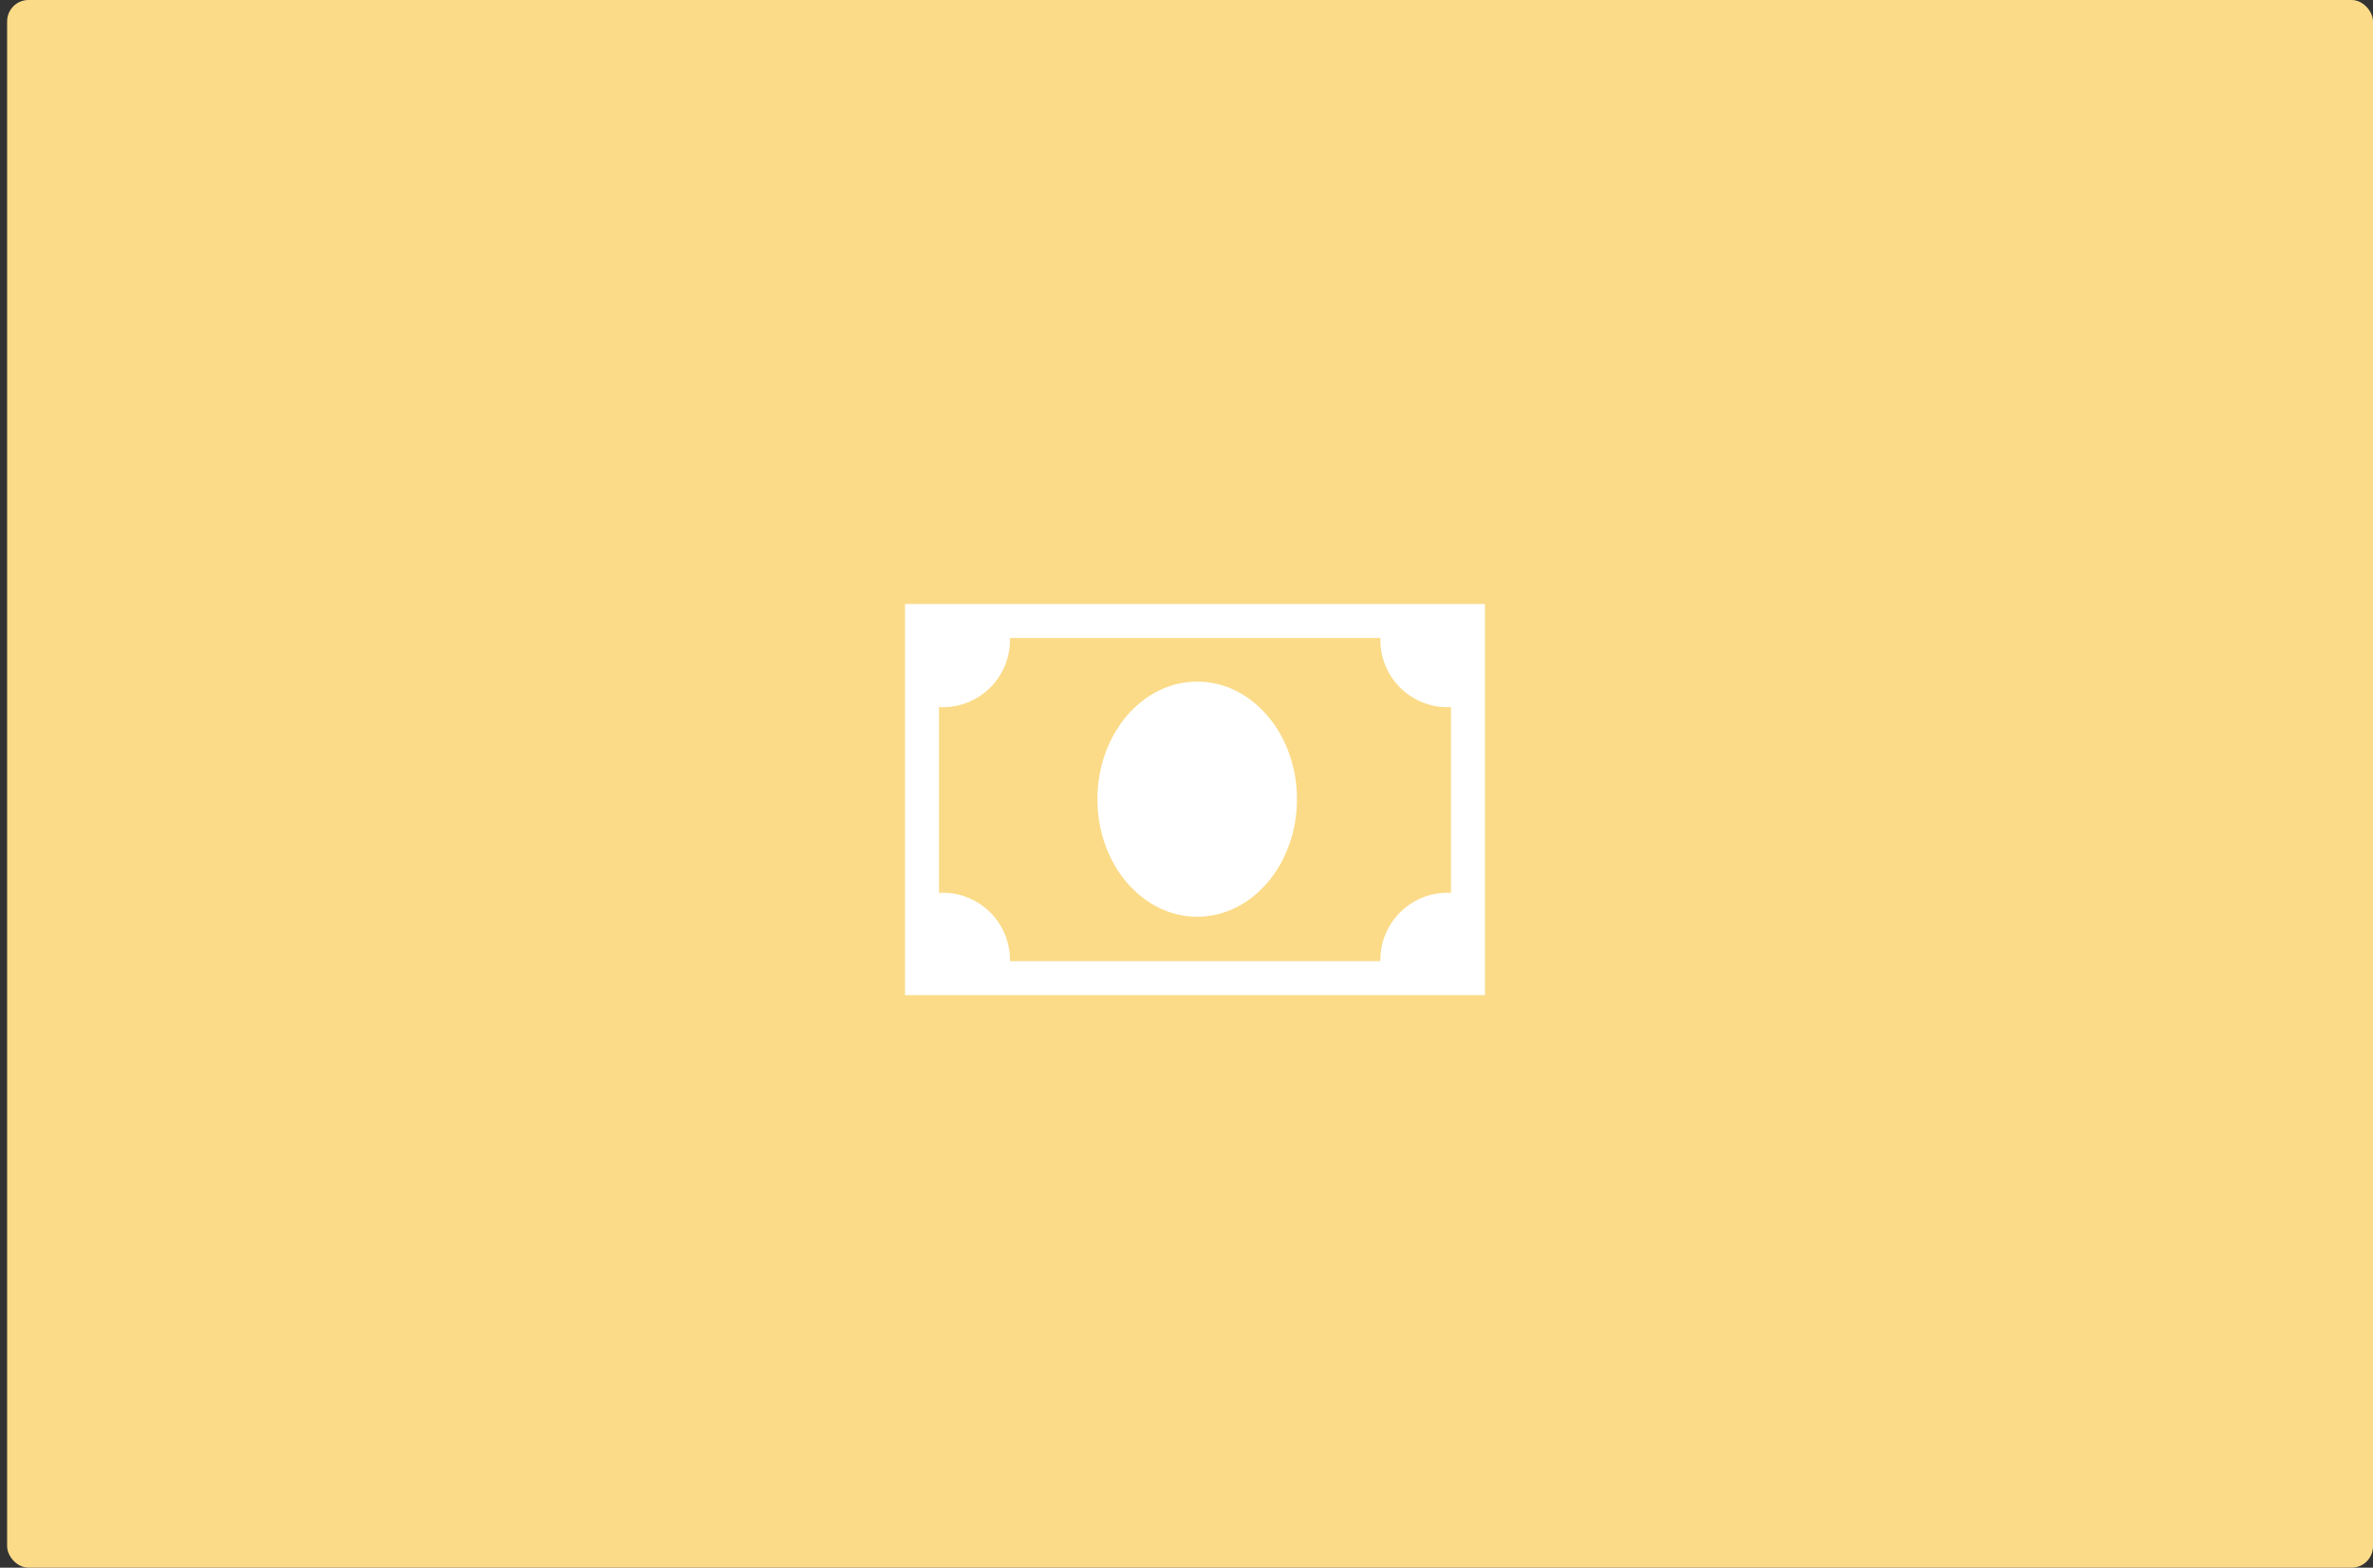 <svg width="333" height="220" viewBox="0 0 333 220" fill="none" xmlns="http://www.w3.org/2000/svg">
<rect x="0" y="0" width="333" height="220" fill="#333333" stroke="none"/>
<rect x="1" width="332" height="220" rx="3" fill="#FBDB88"/>
<path d="M129.574 80H210.953V134.888H129.574V80Z" fill="#FBDB88"/>
<path d="M182 112.152C182 121.265 175.732 128.652 168 128.652C160.268 128.652 154 121.265 154 112.152C154 103.04 160.268 95.652 168 95.652C175.732 95.652 182 103.04 182 112.152Z" fill="white"/>
<path d="M206.378 89.814C206.664 92.673 209.992 97.356 206.378 98.677C205.368 99.047 204.276 99.248 203.138 99.248C197.928 99.248 193.704 95.025 193.704 89.814C193.704 88.818 193.859 87.858 194.145 86.956C195.356 83.143 199.591 86.956 203.805 86.956C209.015 86.956 206.092 86.956 206.378 89.814Z" fill="white"/>
<path d="M129.053 89.814C128.767 92.673 125.439 97.356 129.053 98.677C130.063 99.047 131.154 99.248 132.293 99.248C137.503 99.248 141.727 95.025 141.727 89.814C141.727 88.818 141.572 87.858 141.286 86.956C140.075 83.143 135.839 86.956 131.626 86.956C126.415 86.956 129.339 86.956 129.053 89.814Z" fill="white"/>
<path d="M206.378 134.718C206.664 131.859 209.992 127.176 206.378 125.855C205.368 125.485 204.276 125.284 203.138 125.284C197.928 125.284 193.704 129.508 193.704 134.718C193.704 135.714 193.859 136.675 194.145 137.576C195.356 141.389 199.591 137.577 203.805 137.577C209.015 137.577 206.092 137.576 206.378 134.718Z" fill="white"/>
<path d="M129.053 134.718C128.767 131.859 125.439 127.176 129.053 125.855C130.063 125.485 131.154 125.284 132.293 125.284C137.503 125.284 141.727 129.508 141.727 134.718C141.727 135.714 141.572 136.675 141.286 137.576C140.075 141.389 135.839 137.577 131.626 137.577C126.415 137.577 129.339 137.576 129.053 134.718Z" fill="white"/>
<path fill-rule="evenodd" clip-rule="evenodd" d="M203.614 89.529H131.765V134.888H203.614V89.529ZM127 84.764V139.652H208.379V84.764H127Z" fill="white"/>
</svg>
